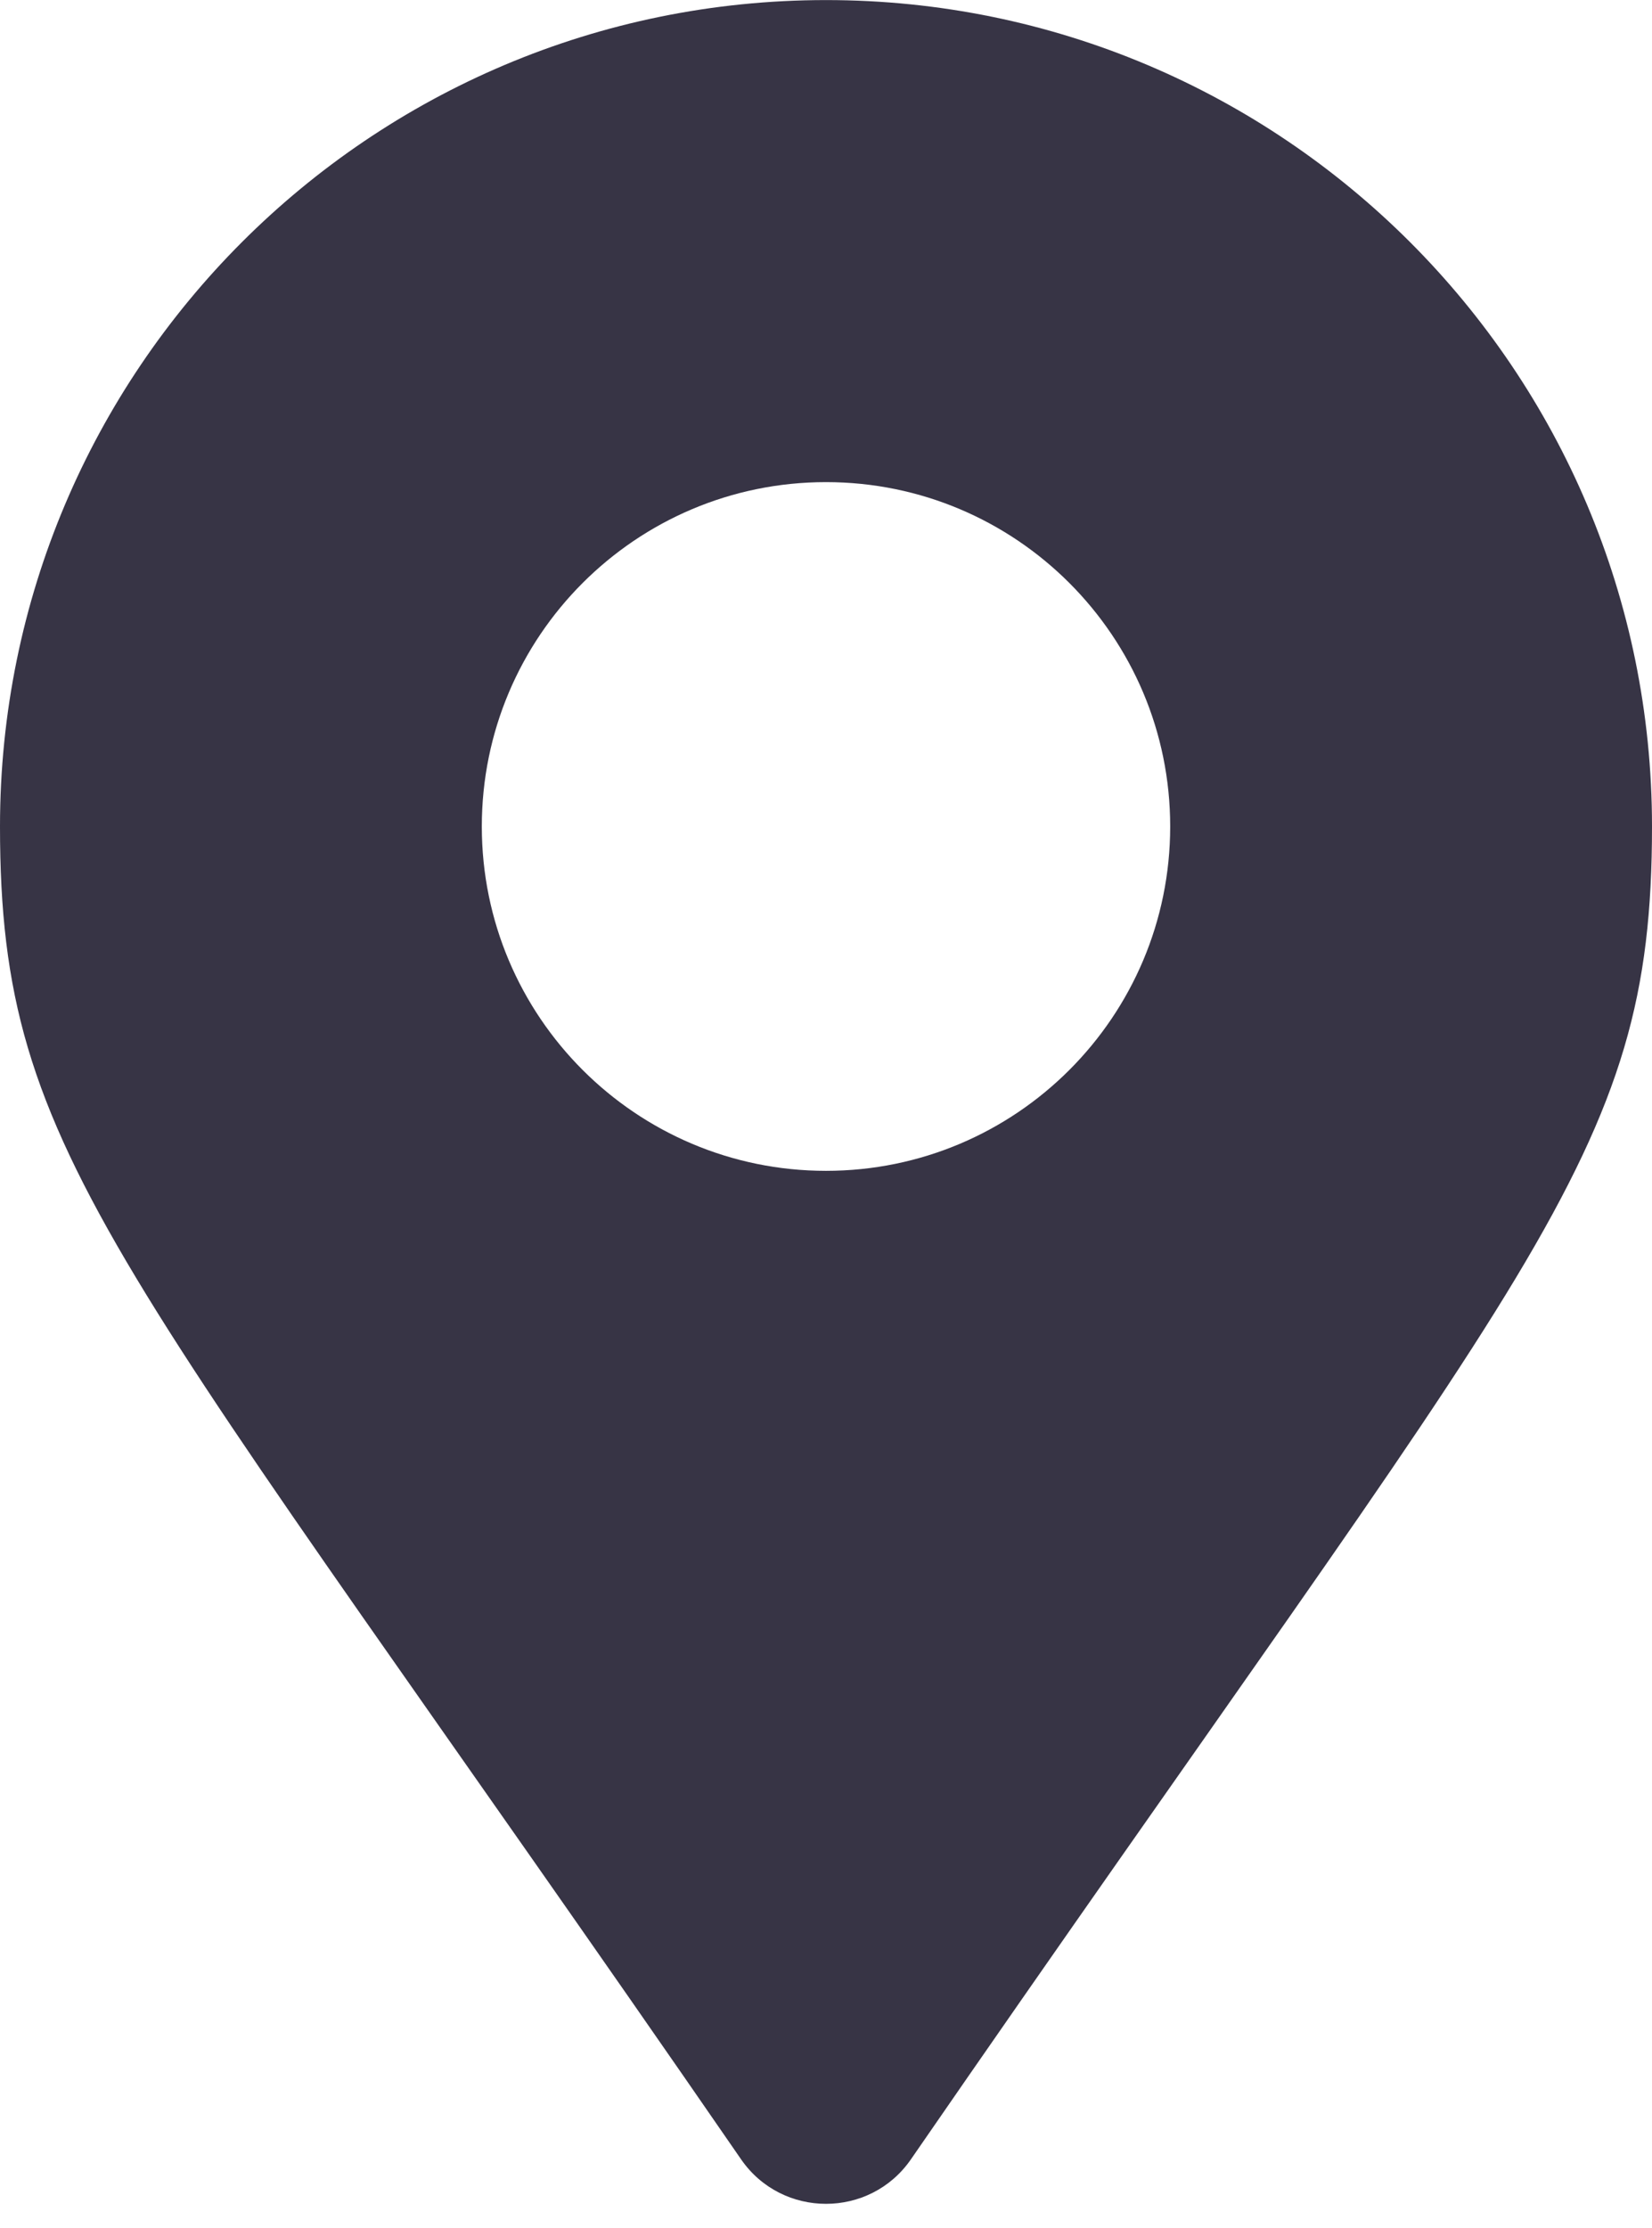 <svg width="23" height="31" viewBox="0 0 23 31" fill="none" xmlns="http://www.w3.org/2000/svg">
<g clip-path="url(#clip0_1_363)">
<path d="M10.318 30.049C1.615 17.433 0 16.138 0 11.501C0 5.15 5.149 0.001 11.5 0.001C17.851 0.001 23 5.15 23 11.501C23 16.138 21.385 17.433 12.682 30.049C12.111 30.874 10.889 30.874 10.318 30.049ZM11.5 16.293C14.146 16.293 16.292 14.147 16.292 11.501C16.292 8.855 14.146 6.709 11.5 6.709C8.854 6.709 6.708 8.855 6.708 11.501C6.708 14.147 8.854 16.293 11.5 16.293Z" fill="#373445"/>
</g>
<defs>
<clipPath id="clip0_1_363">
<rect width="23" height="30.667" fill="white"/>
</clipPath>
</defs>
</svg>
